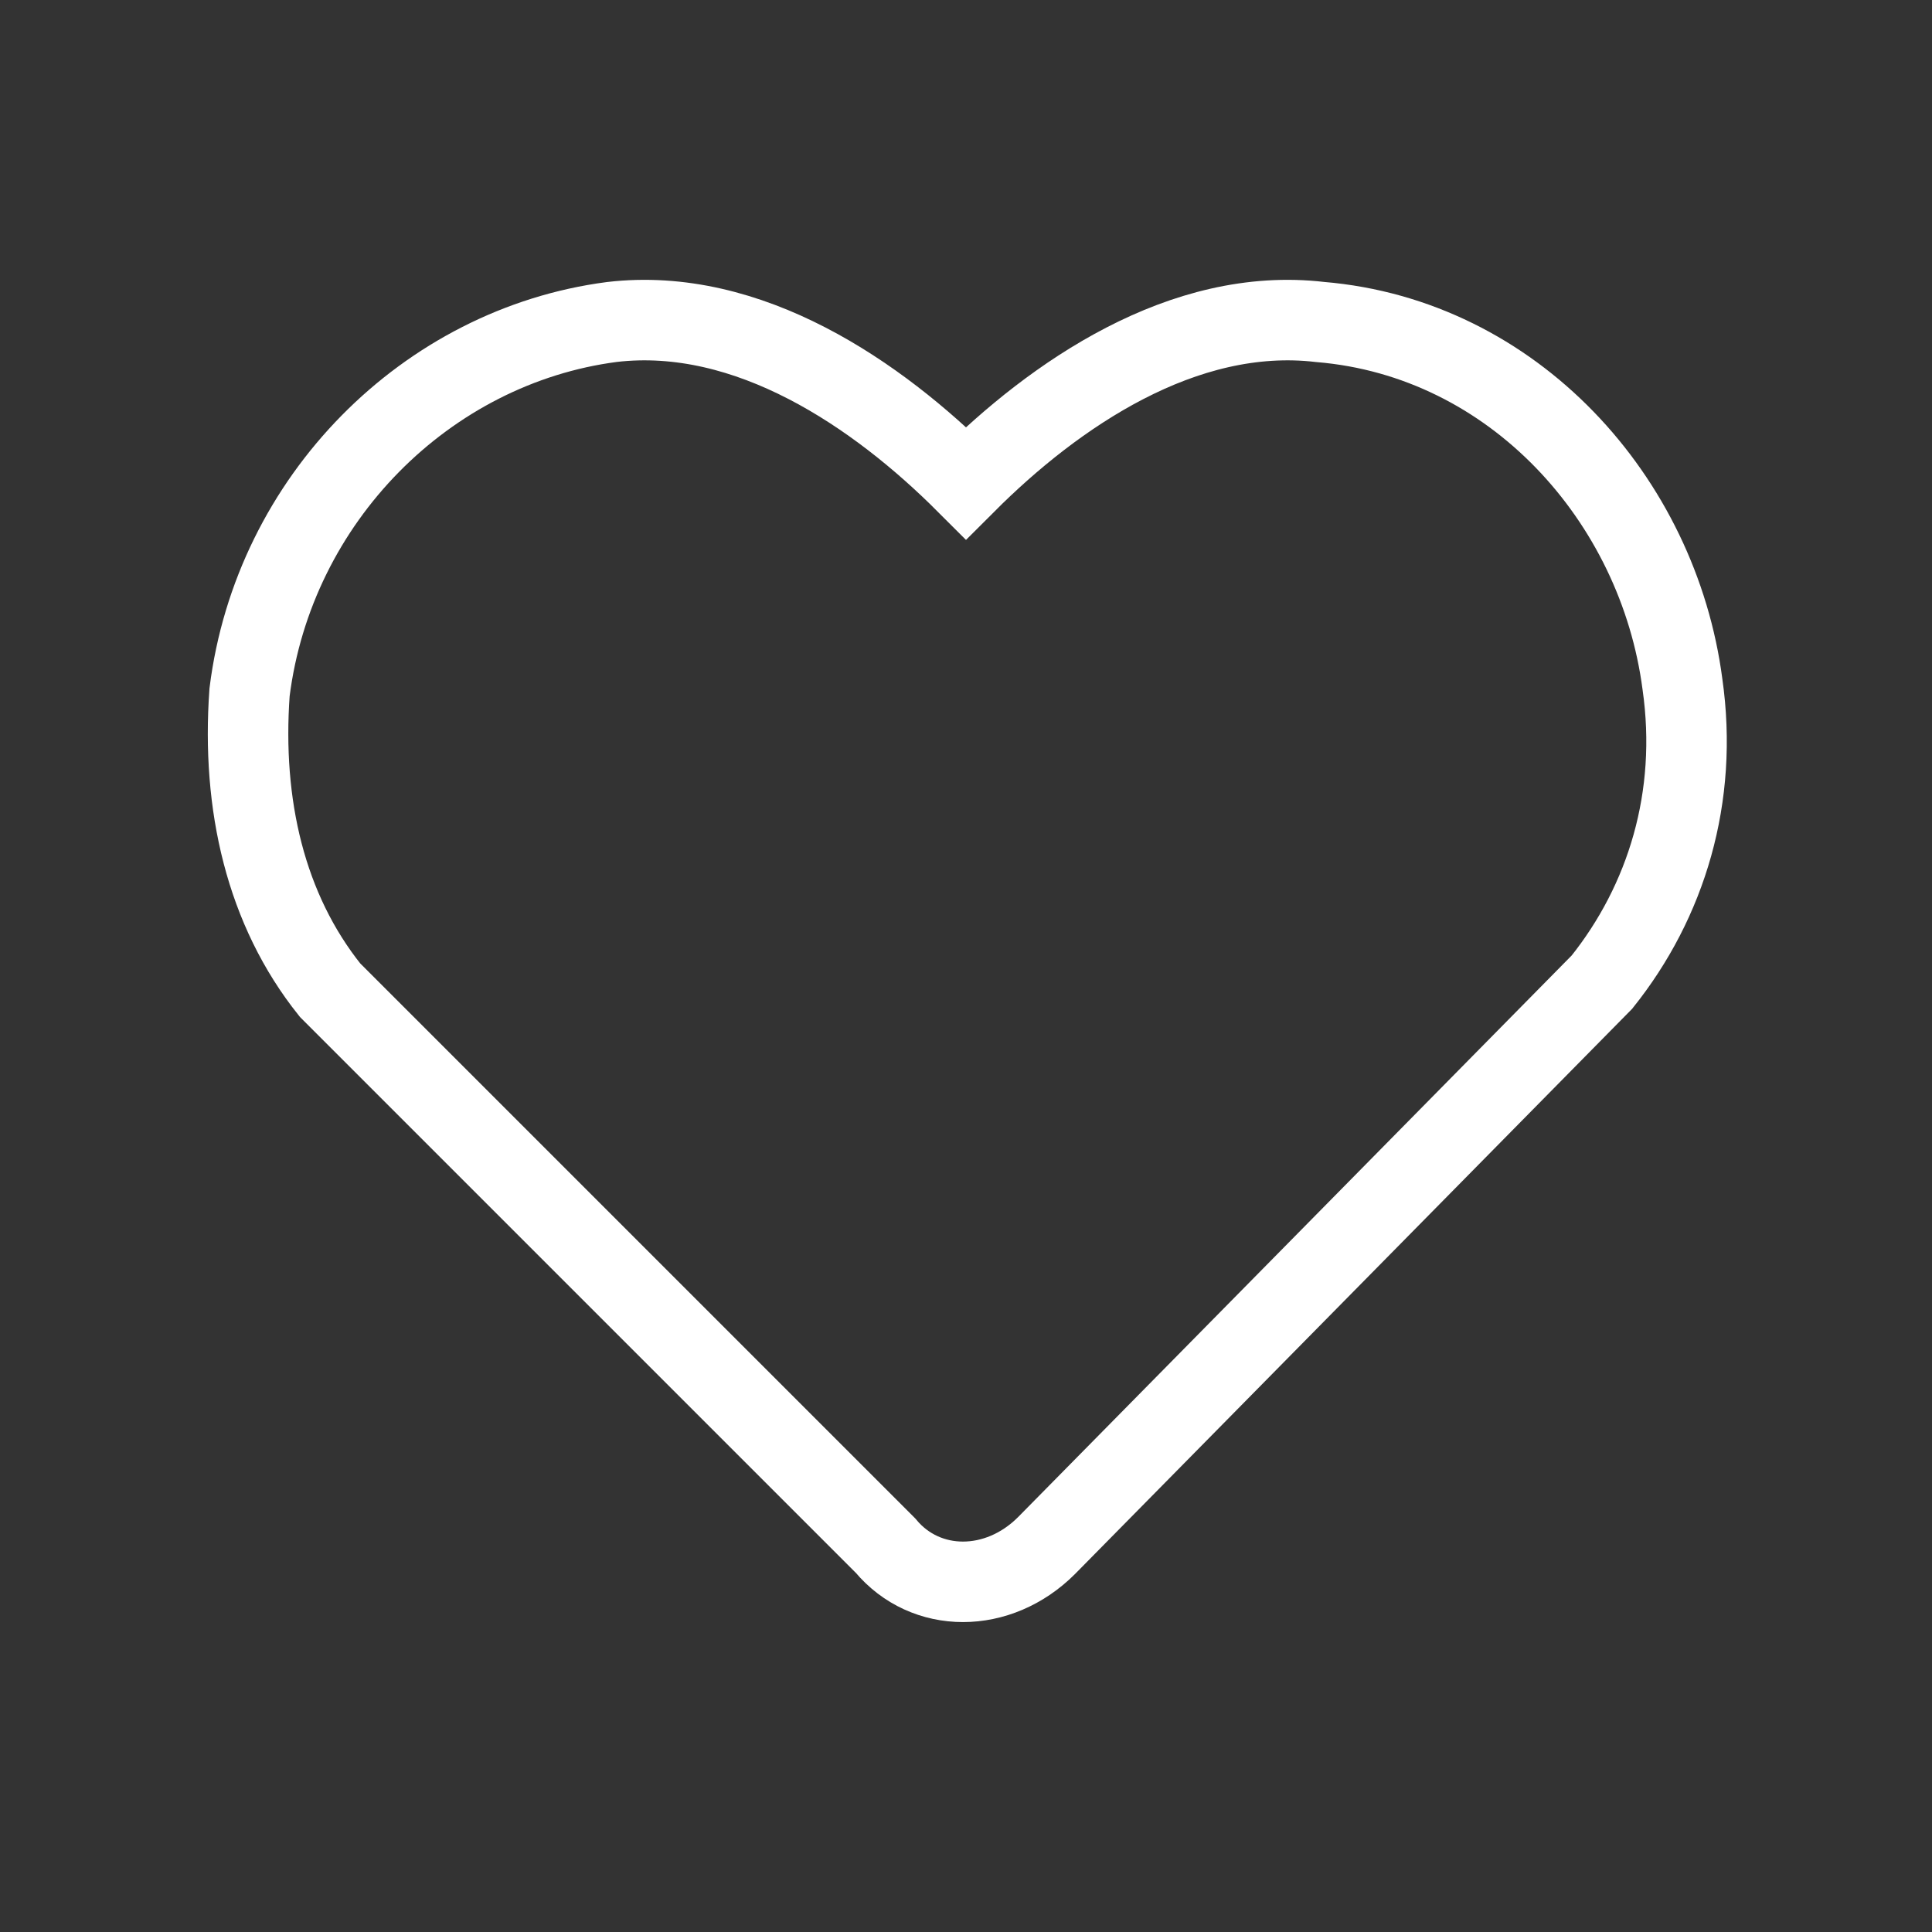 <?xml version="1.0" encoding="UTF-8"?> <svg xmlns="http://www.w3.org/2000/svg" width="24" height="24" viewBox="0 0 24 24" fill="none"><rect x="0" y="0" width="24" height="24" fill="#333333" stroke="none"/><path d="M20.9 8.5C21.1 9.9 20.7 11.2 19.9 12.2L13 19.2C12.4 19.8 11.5 19.8 11 19.2L4.1 12.3C3.3 11.3 3 10 3.1 8.6C3.4 6.2 5.3 4.3 7.6 4C9.3 3.8 10.9 4.9 12 6C13.1 4.9 14.7 3.8 16.4 4C18.8 4.2 20.6 6.2 20.9 8.5Z" stroke="white" stroke-miterlimit="10" stroke-linecap="round"></path></svg> 